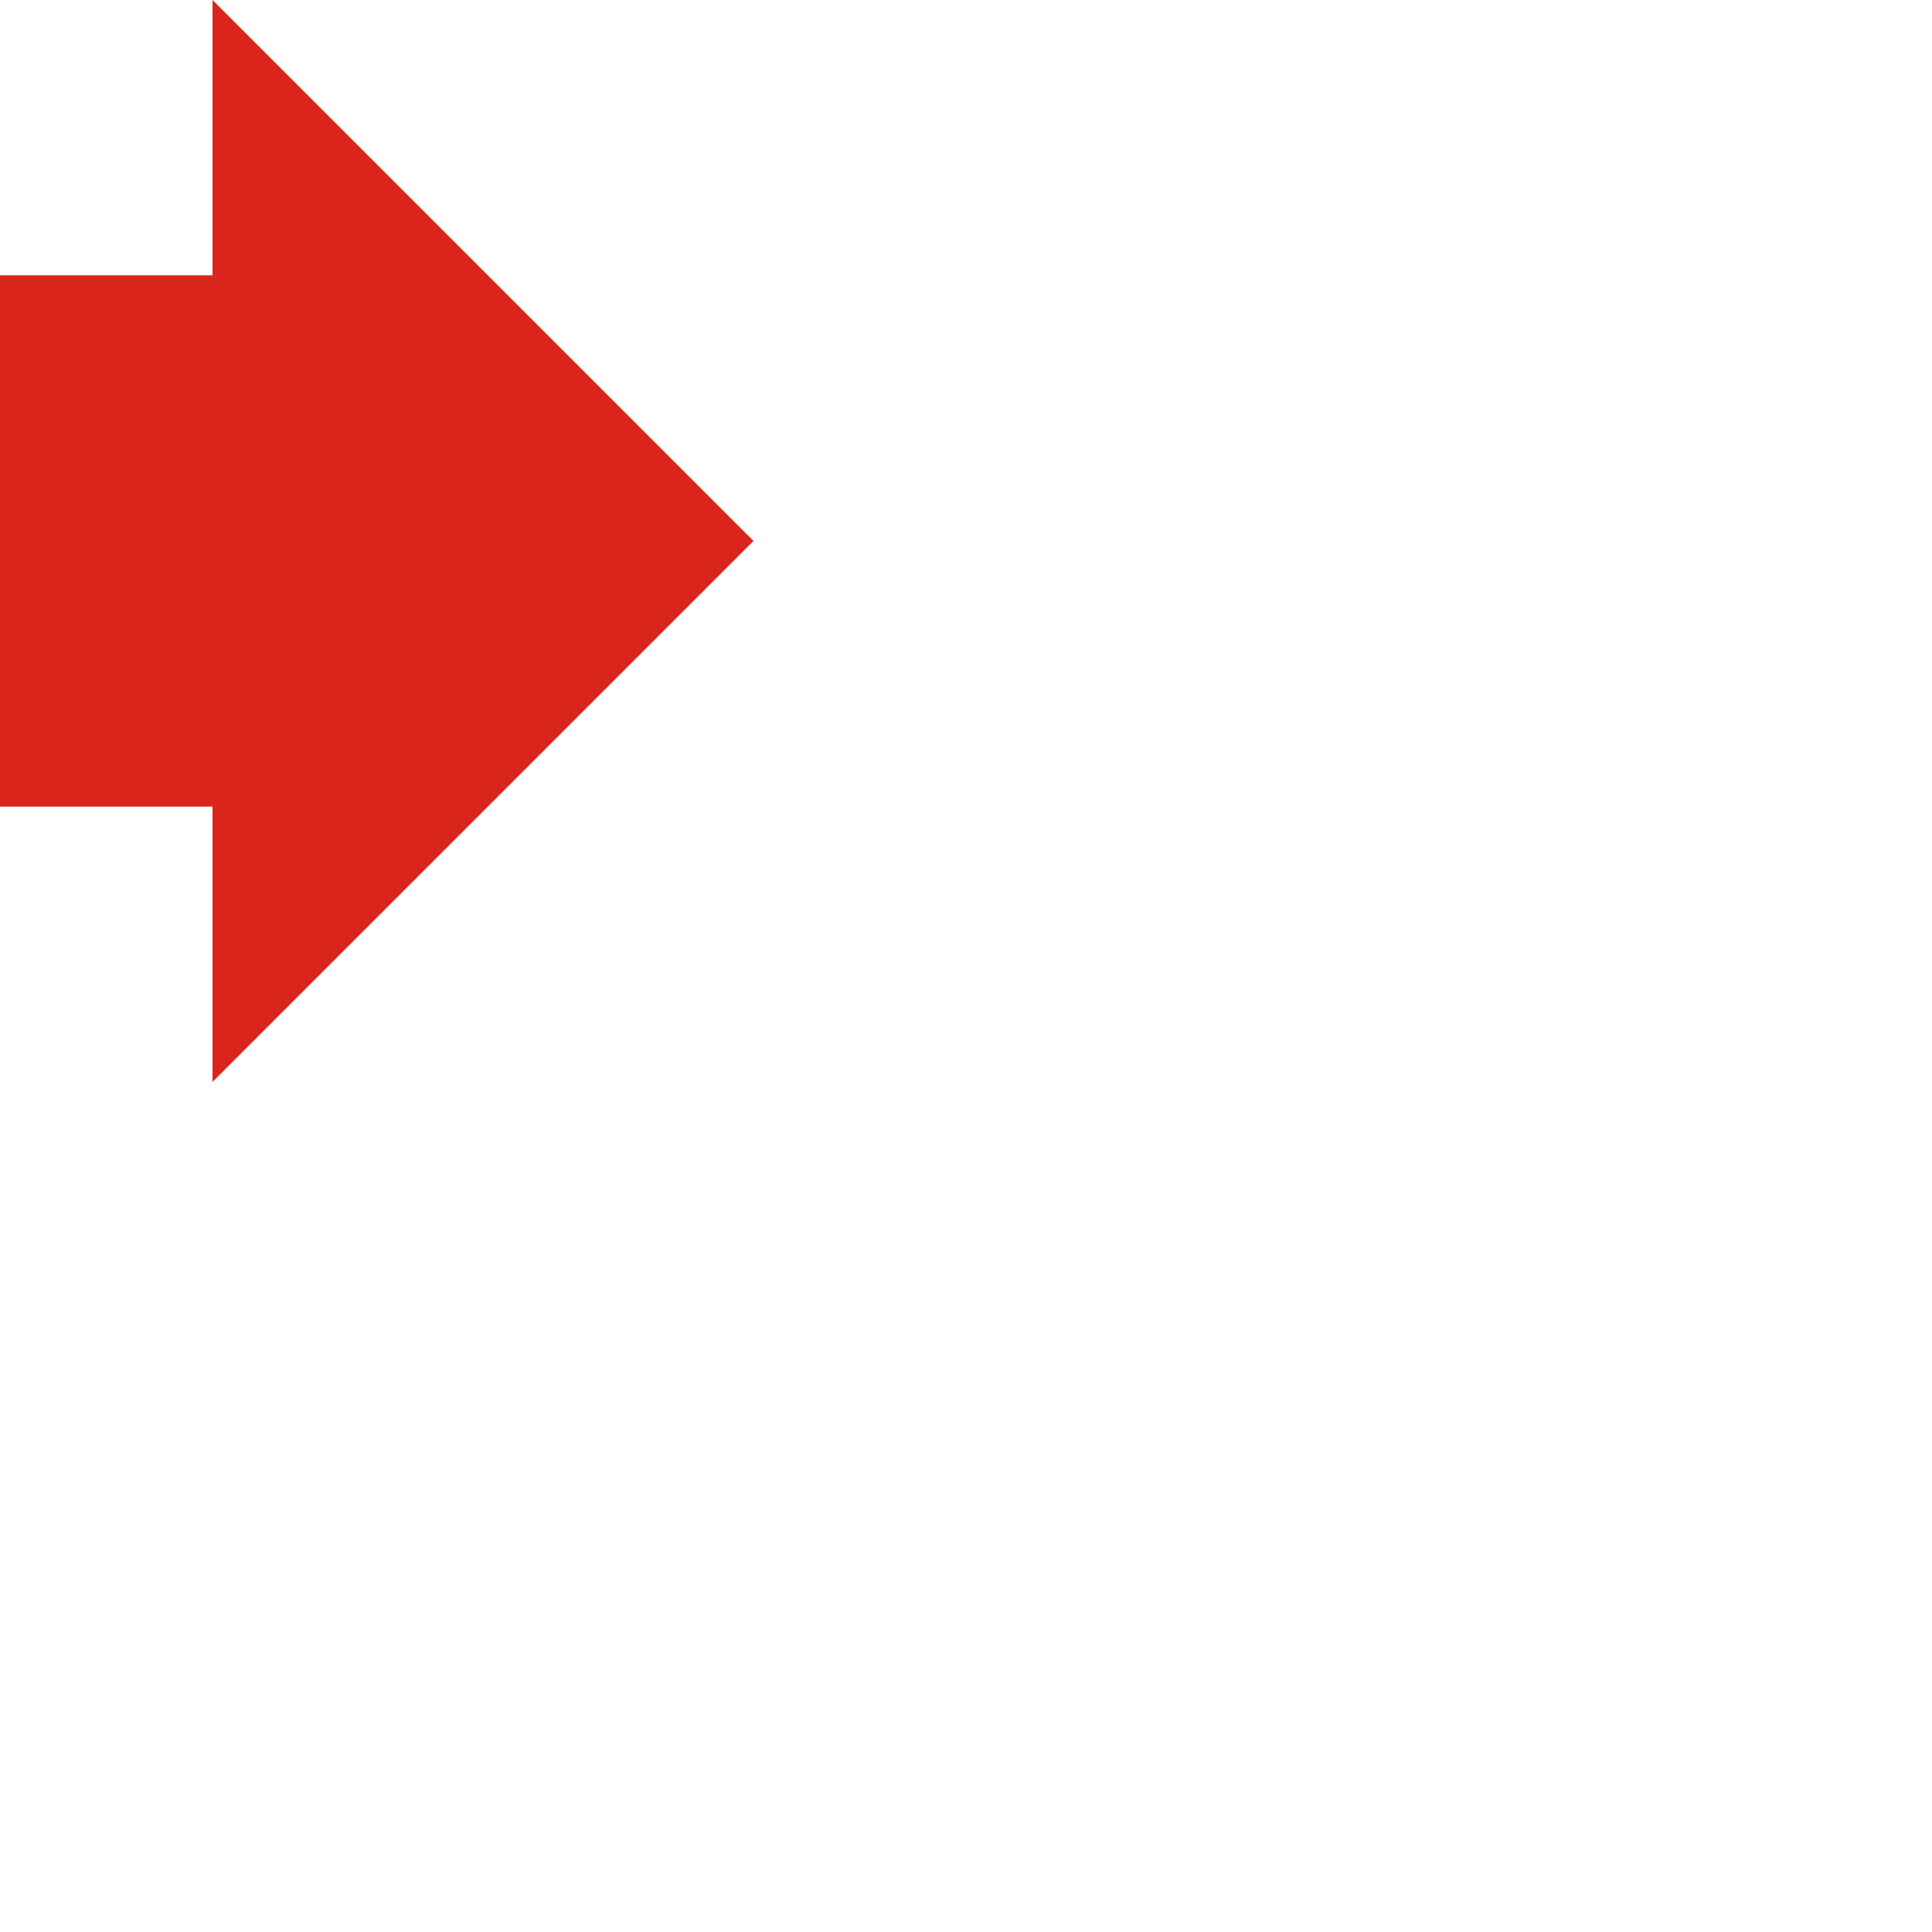 <?xml version="1.0" encoding="UTF-8" standalone="no"?>
<!-- Drawn by Useddenim -->
<!DOCTYPE svg PUBLIC "-//W3C//DTD SVG 1.1//EN" "http://www.w3.org/Graphics/SVG/1.1/DTD/svg11.dtd">
<svg xmlns="http://www.w3.org/2000/svg" width="500" height="500">
<title>POINTERrg</title>
 <path d="M 0,71.25 H 55 V 0 L 195,140 55,280 V 208.75 H 0 Z" stroke="none" fill="#da251d" />
</svg>